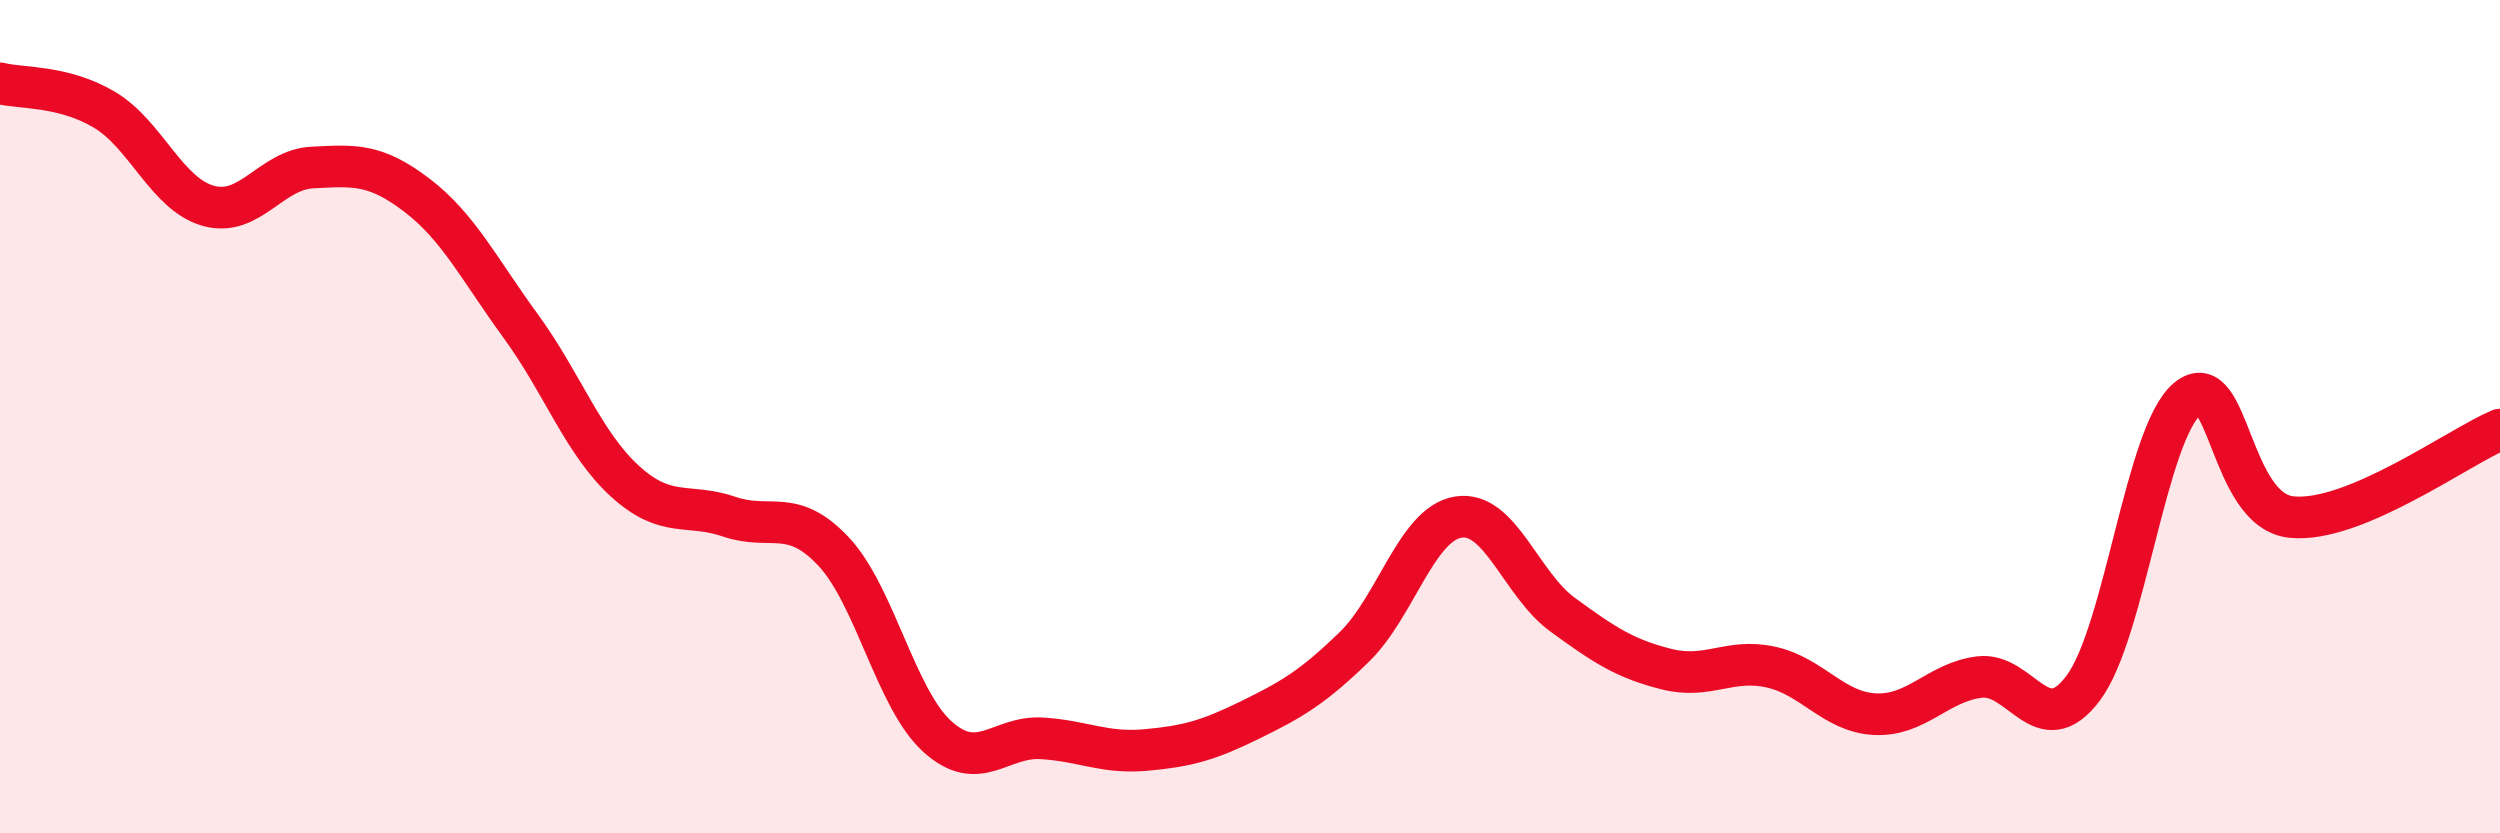 
    <svg width="60" height="20" viewBox="0 0 60 20" xmlns="http://www.w3.org/2000/svg">
      <path
        d="M 0,2 C 0.5,2.13 1.5,2.04 2.5,2.63 C 3.5,3.22 4,4.66 5,4.94 C 6,5.22 6.5,4.07 7.5,4.02 C 8.5,3.97 9,3.92 10,4.68 C 11,5.44 11.5,6.46 12.5,7.83 C 13.5,9.2 14,10.64 15,11.55 C 16,12.46 16.5,12.06 17.5,12.4 C 18.5,12.74 19,12.17 20,13.23 C 21,14.29 21.5,16.78 22.5,17.68 C 23.5,18.58 24,17.66 25,17.72 C 26,17.78 26.5,18.09 27.5,18 C 28.5,17.91 29,17.77 30,17.28 C 31,16.79 31.5,16.5 32.5,15.53 C 33.5,14.56 34,12.57 35,12.41 C 36,12.25 36.5,14.02 37.5,14.75 C 38.5,15.48 39,15.81 40,16.06 C 41,16.31 41.5,15.79 42.5,16.01 C 43.5,16.23 44,17.09 45,17.14 C 46,17.19 46.5,16.38 47.5,16.25 C 48.5,16.12 49,17.85 50,16.51 C 51,15.17 51.5,10.39 52.5,9.57 C 53.5,8.75 53.5,12.26 55,12.41 C 56.5,12.56 59,10.73 60,10.31L60 20L0 20Z"
        fill="#EB0A25"
        opacity="0.1"
        stroke-linecap="round"
        stroke-linejoin="round"
      />
      <path
        d="M 0,2 C 0.5,2.13 1.5,2.04 2.5,2.63 C 3.5,3.22 4,4.66 5,4.94 C 6,5.22 6.5,4.07 7.5,4.02 C 8.5,3.97 9,3.92 10,4.68 C 11,5.44 11.5,6.46 12.5,7.83 C 13.5,9.2 14,10.64 15,11.55 C 16,12.46 16.5,12.06 17.5,12.4 C 18.5,12.74 19,12.17 20,13.23 C 21,14.29 21.5,16.78 22.5,17.68 C 23.5,18.58 24,17.66 25,17.72 C 26,17.78 26.5,18.09 27.5,18 C 28.5,17.91 29,17.77 30,17.28 C 31,16.79 31.5,16.5 32.5,15.53 C 33.5,14.56 34,12.57 35,12.41 C 36,12.25 36.5,14.02 37.5,14.75 C 38.5,15.48 39,15.81 40,16.06 C 41,16.31 41.5,15.79 42.5,16.01 C 43.5,16.23 44,17.09 45,17.14 C 46,17.19 46.5,16.38 47.5,16.25 C 48.5,16.12 49,17.85 50,16.51 C 51,15.17 51.5,10.39 52.5,9.57 C 53.5,8.75 53.5,12.26 55,12.41 C 56.5,12.56 59,10.73 60,10.31"
        stroke="#EB0A25"
        stroke-width="1"
        fill="none"
        stroke-linecap="round"
        stroke-linejoin="round"
      />
    </svg>
  
